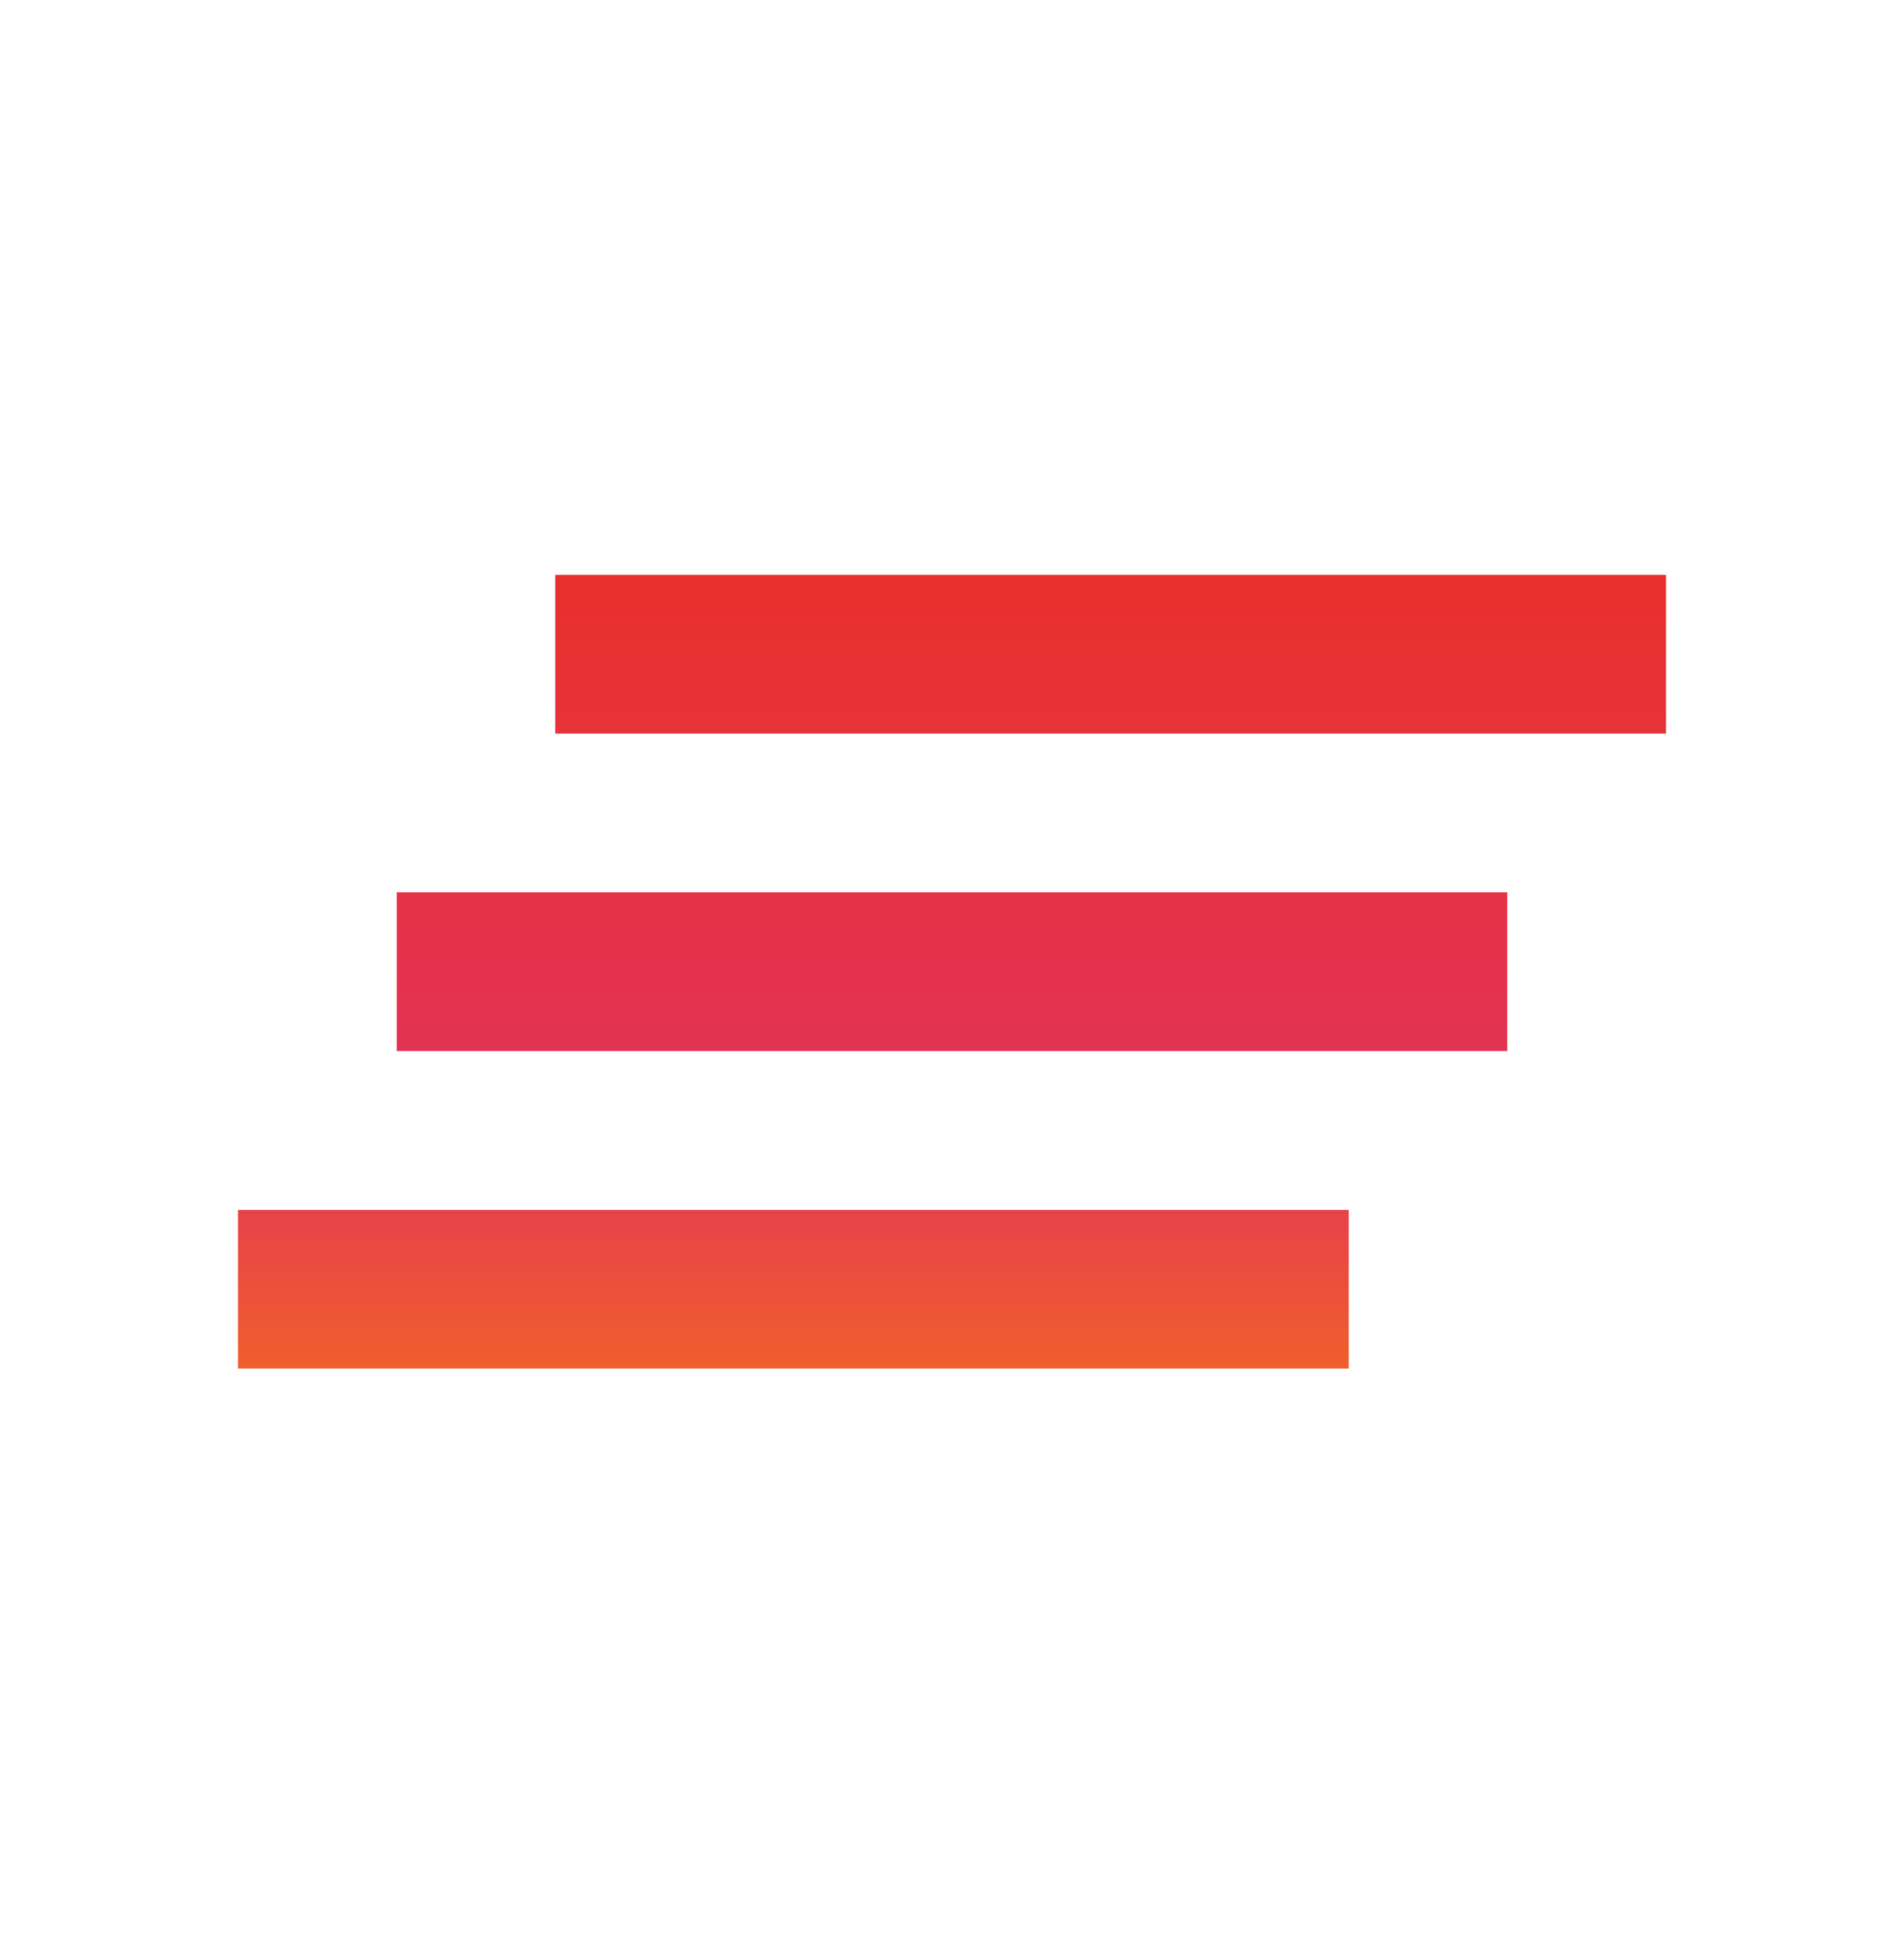 <svg width="50" height="51" viewBox="0 0 50 51" fill="none" xmlns="http://www.w3.org/2000/svg">
<mask id="mask0_6355_4523" style="mask-type:alpha" maskUnits="userSpaceOnUse" x="0" y="0" width="50" height="51">
<rect y="0.506" width="50" height="50" fill="#D9D9D9"/>
</mask>
<g mask="url(#mask0_6355_4523)">
<path d="M6.25 35.922V31.756H35.417V35.922H6.25ZM10.417 27.589V23.422H39.583V27.589H10.417ZM14.583 19.256V15.089H43.75V19.256H14.583Z" fill="url(#paint0_linear_6355_4523)"/>
</g>
<defs>
<linearGradient id="paint0_linear_6355_4523" x1="25" y1="38.725" x2="25" y2="15.089" gradientUnits="userSpaceOnUse">
<stop stop-color="#F77216"/>
<stop offset="0.385" stop-color="#E2335A"/>
<stop offset="1" stop-color="#E8312C"/>
</linearGradient>
</defs>
</svg>
